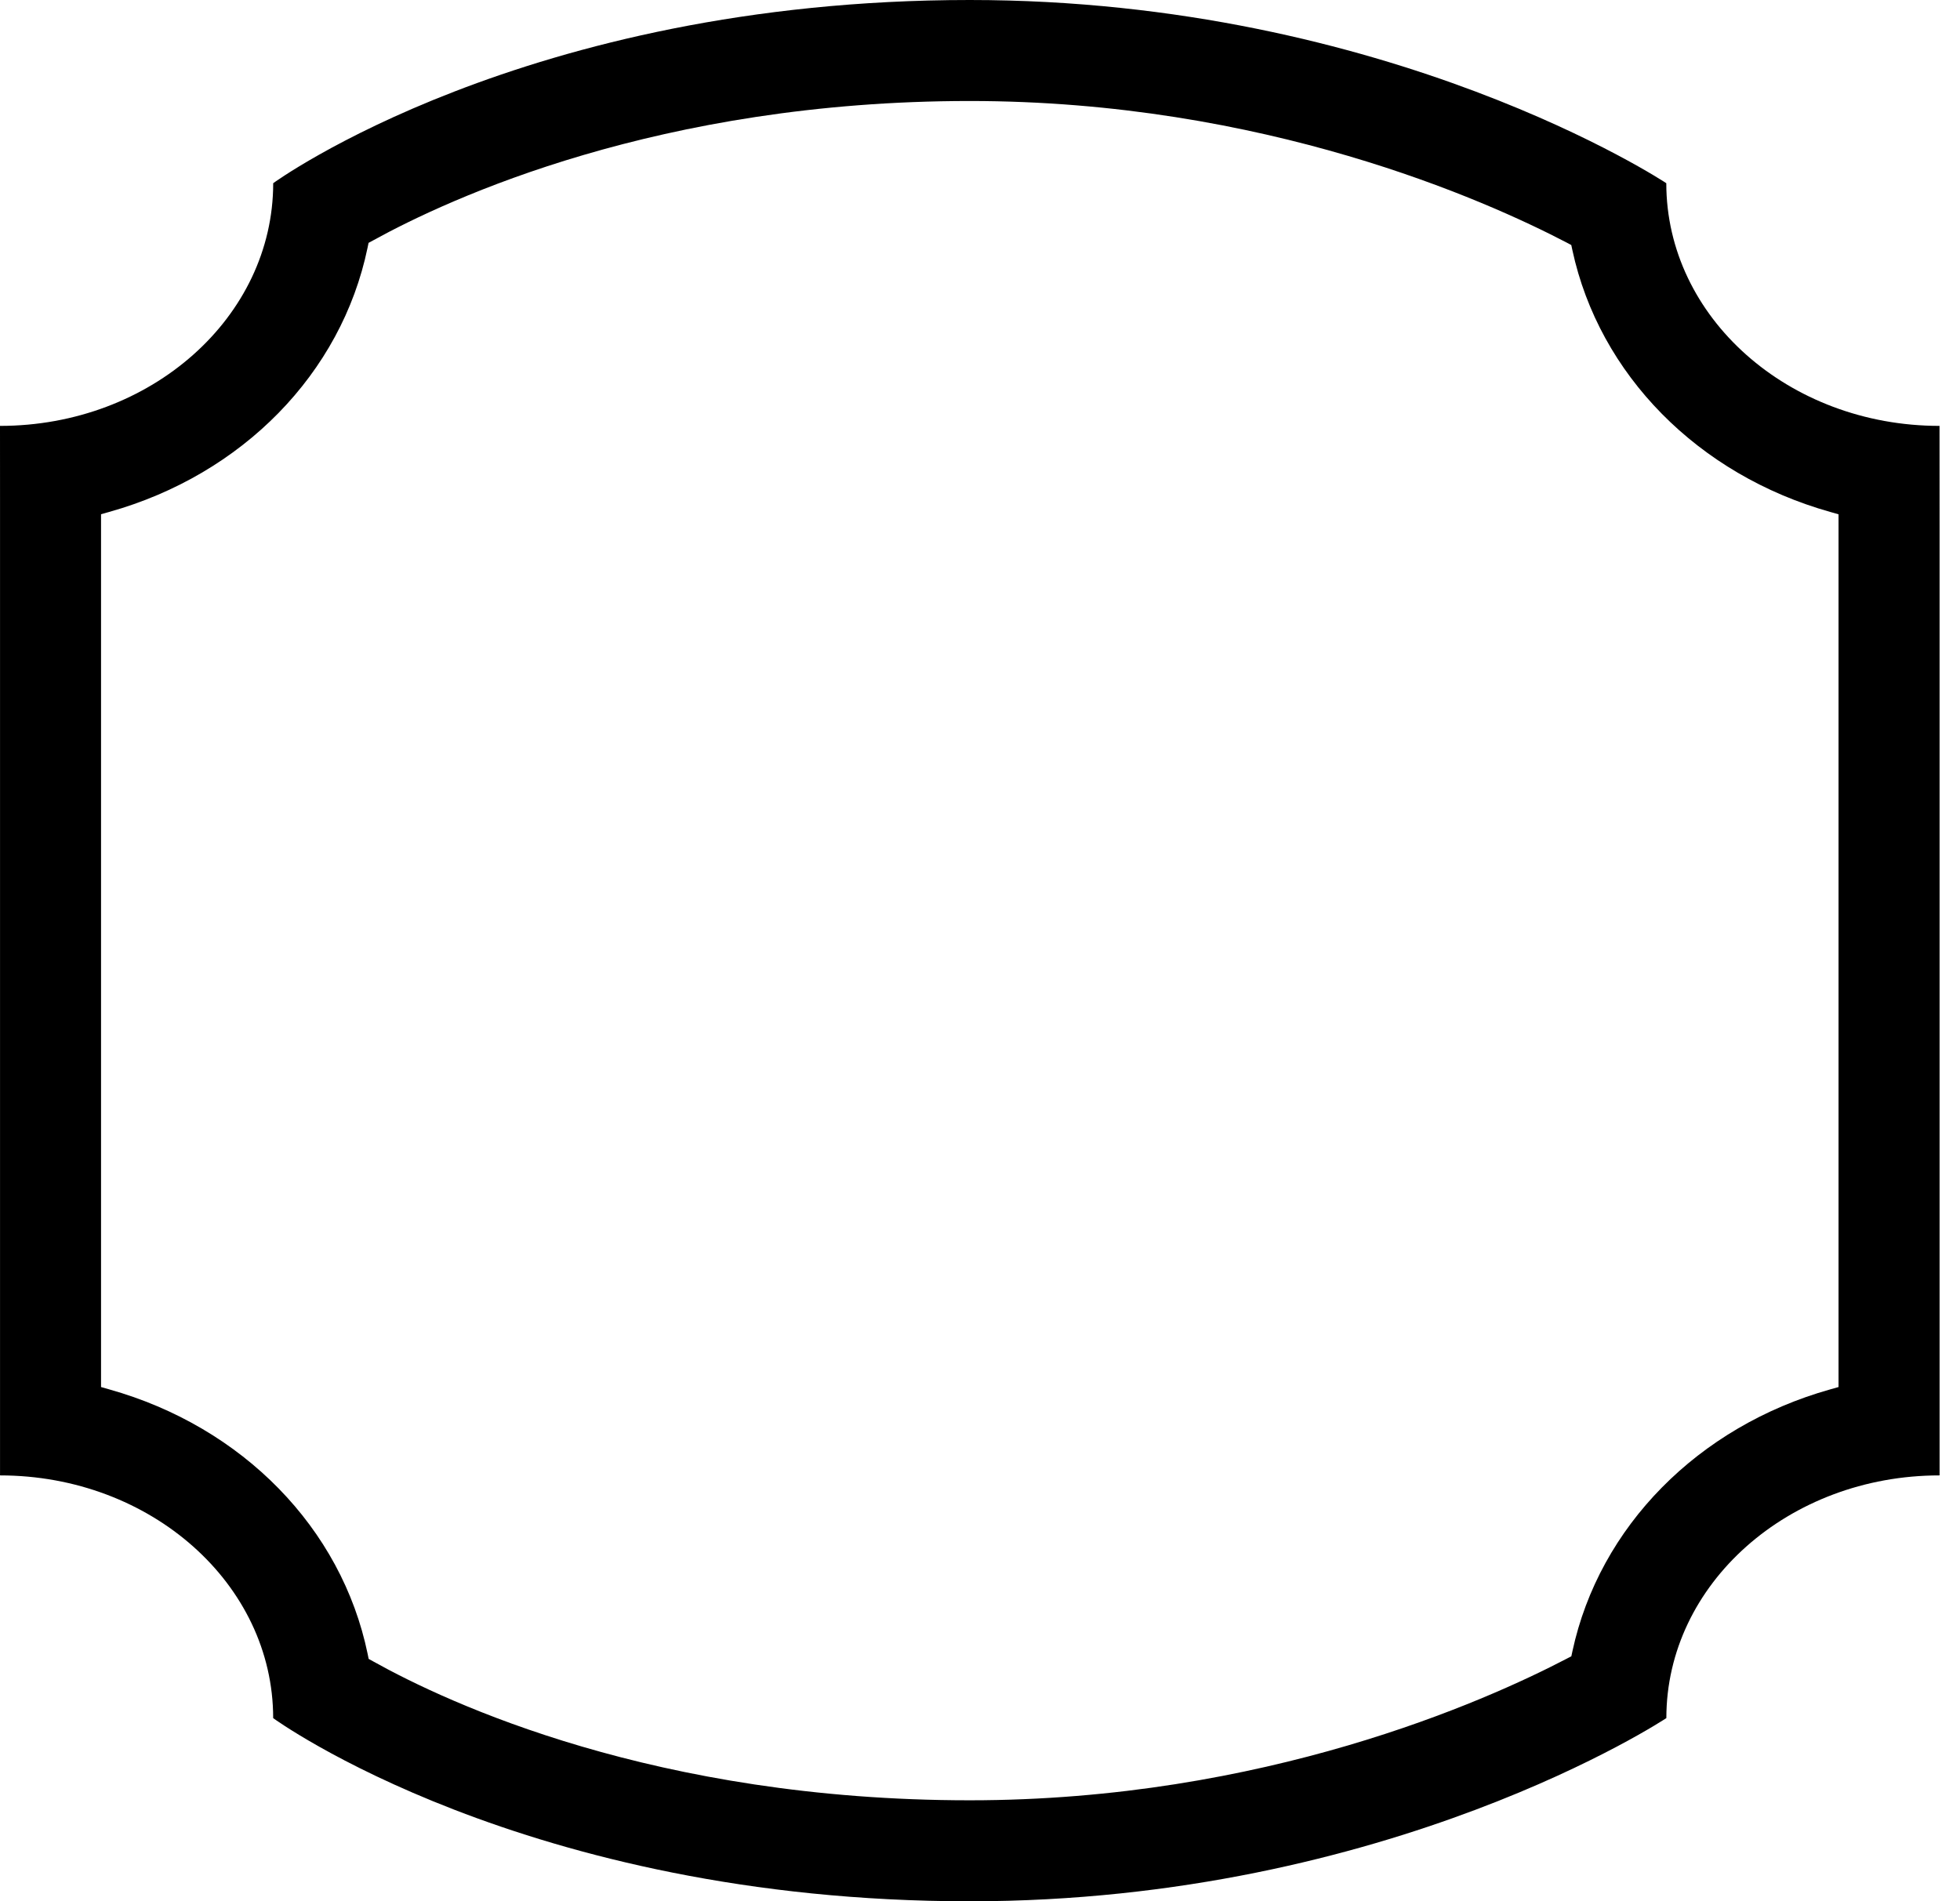 <svg viewBox="0 0 67 65" xmlns="http://www.w3.org/2000/svg"><path d="M56.96 6.263S47.524 0 33.149 0C17.91 0 9.339 6.263 9.339 6.263c0 4.583-4.183 8.297-9.339 8.297l.001 2.45v33.43c5.157 0 9.337 3.715 9.337 8.298 0 0 8.574 6.262 23.81 6.262 14.376 0 23.814-6.263 23.814-6.263 0-4.582 4.18-8.297 9.34-8.297V17.975L66.3 14.56c-5.159 0-9.34-3.714-9.34-8.297zm5.888 41.156l-.28.079c-4.52 1.269-7.898 4.698-8.816 8.95l-.038.176-.16.083c-2.787 1.455-10.357 4.84-20.405 4.84-10.733 0-17.838-3.321-20.393-4.749l-.154-.085-.035-.172c-.888-4.296-4.273-7.762-8.833-9.042l-.28-.08V17.58l.28-.079c4.553-1.277 7.936-4.735 8.829-9.025l.036-.173.155-.084c2.598-1.433 9.788-4.766 20.395-4.766 10.048 0 17.617 3.385 20.405 4.84l.158.084.038.176c.918 4.251 4.296 7.68 8.818 8.95l.28.08v29.836z" fill="#000" fill-rule="nonzero"/></svg>